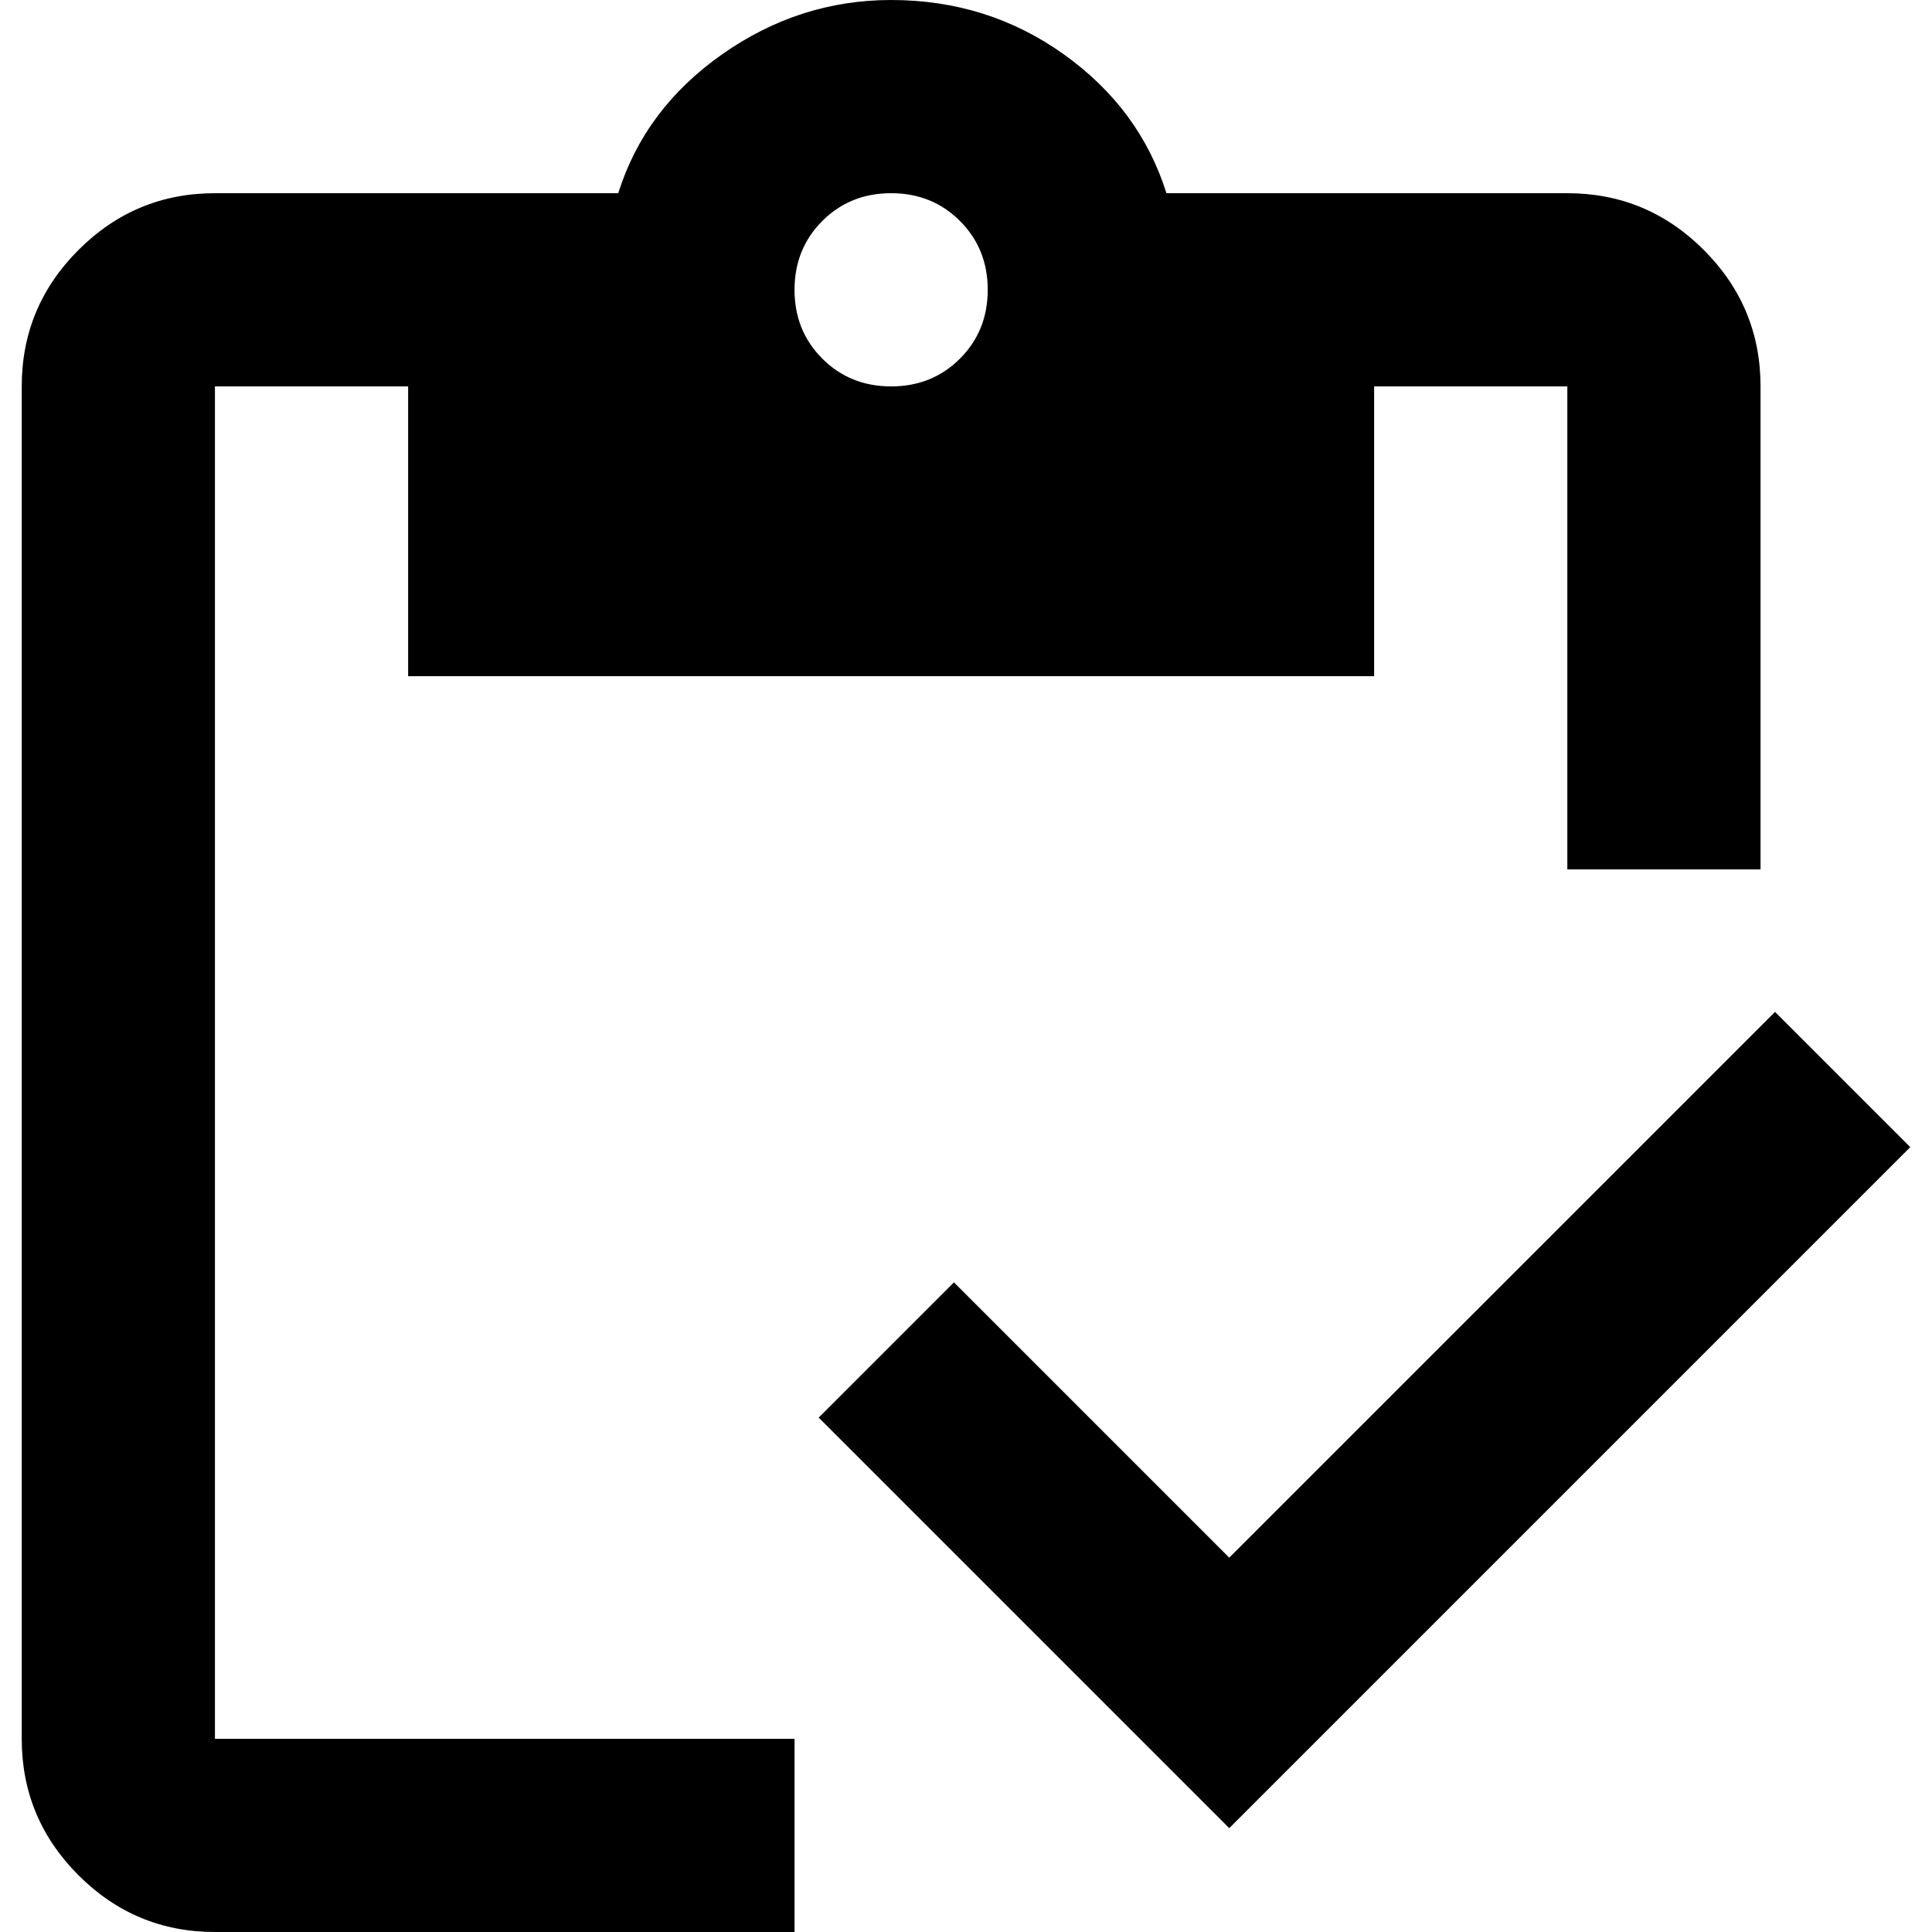 <svg xmlns:inkscape="http://www.inkscape.org/namespaces/inkscape" xmlns:sodipodi="http://sodipodi.sourceforge.net/DTD/sodipodi-0.dtd" xmlns="http://www.w3.org/2000/svg" xmlns:svg="http://www.w3.org/2000/svg" height="48" viewBox="0 -960 1920 1920" width="48" version="1.1" id="svg1" sodipodi:docname="inventory.svg" inkscape:version="1.4.1 (93de688d07, 2025-03-30)">
  <defs id="defs1"/>
  <path d="M 1221.6,856.8 813.6,448.8 948,314.4 1221.6,588 1764,45.6 1898.4,180 Z m 528,-952.8 h -192 v -480 h -192 v 288 h -960 v -288 h -192 V 768 h 576 v 192 h -576 Q 134.4,960 78,903.6 21.6,847.2 21.6,768 V -576 q 0,-79.2 56.4,-135.6 56.4,-56.4 135.6,-56.4 h 400.8 q 26.4,-84 103.2,-138 76.8,-54 168,-54 96,0 171.6,54 75.6,54 102,138 h 398.4 q 79.2,0 135.6,56.4 56.4,56.4 56.4,135.6 z m -864,-480 q 40.8,0 68.4,-27.6 27.6,-27.6 27.6,-68.4 0,-40.8 -27.6,-68.4 -27.6,-27.6 -68.4,-27.6 -40.8,0 -68.4,27.6 -27.6,27.6 -27.6,68.4 0,40.8 27.6,68.4 27.6,27.6 68.4,27.6 z" id="path1" style="stroke-width:2.4"/>
</svg>